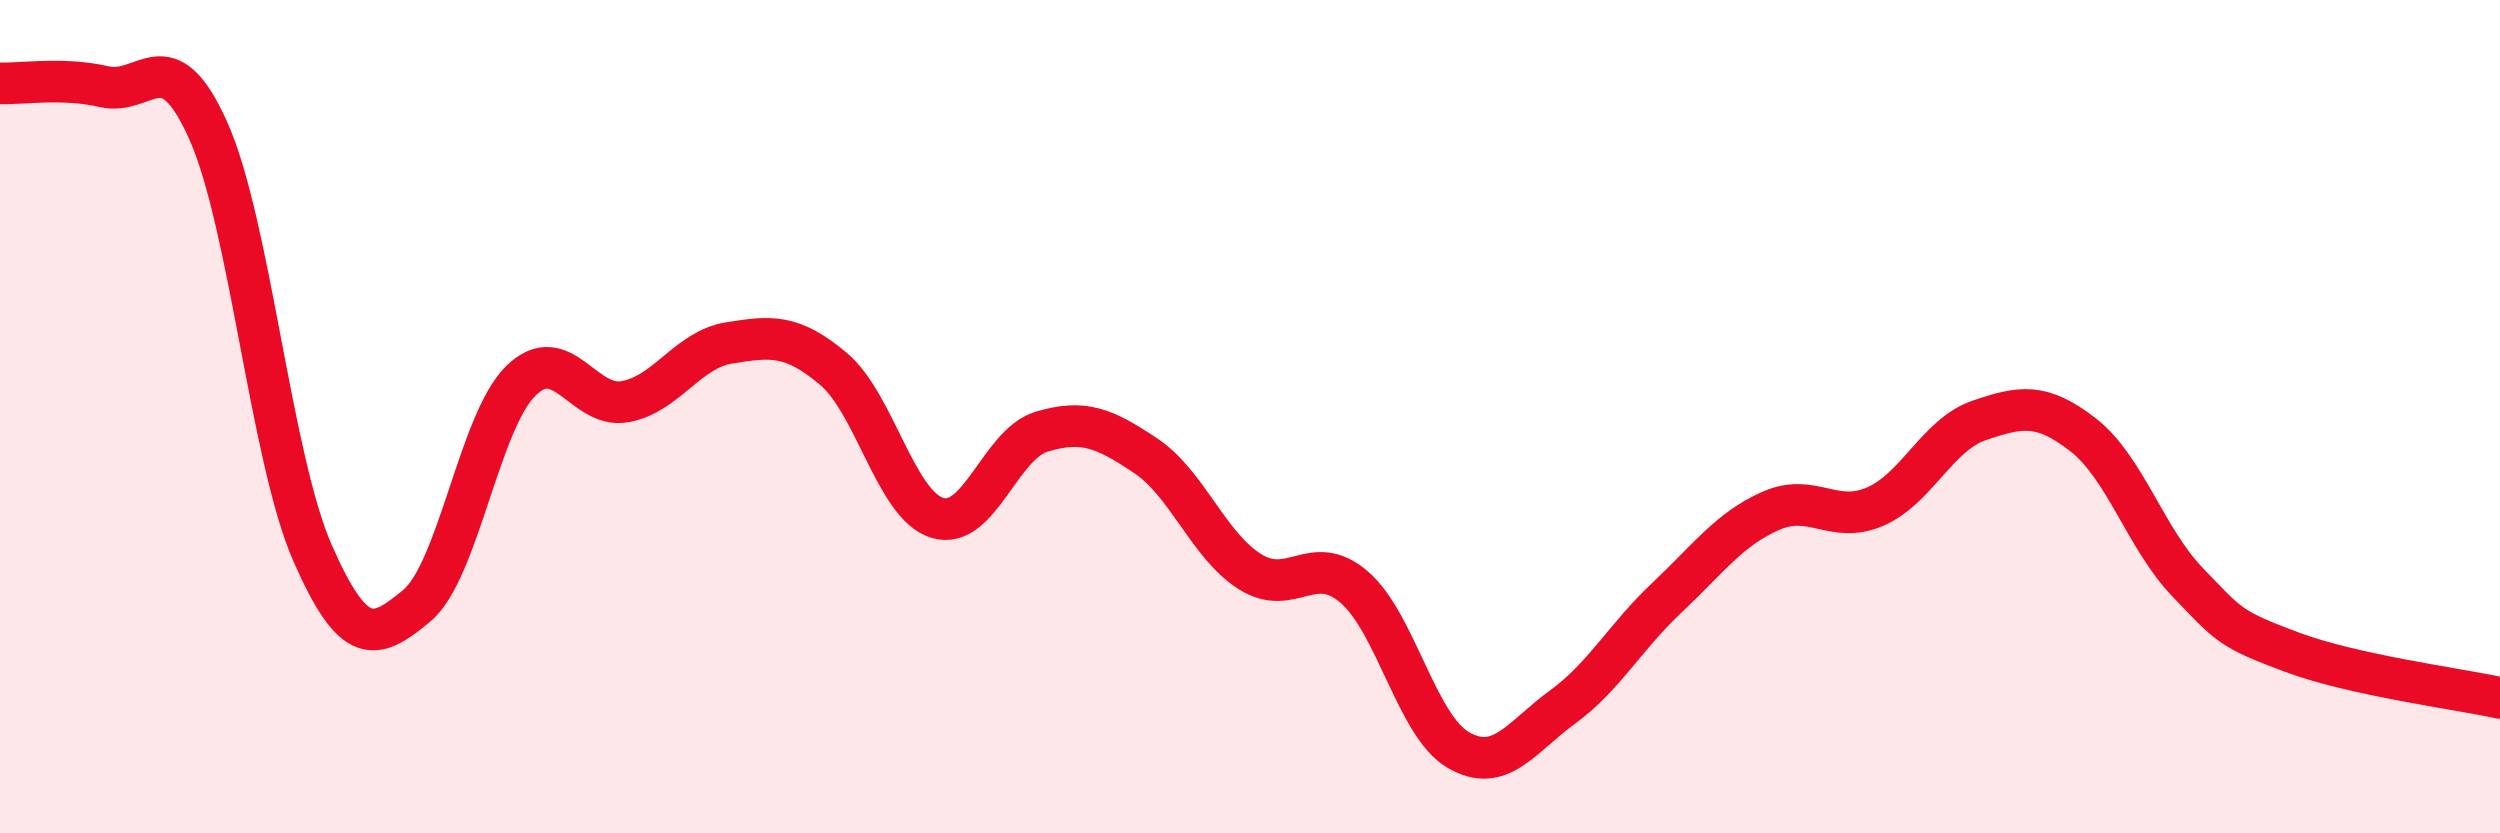 
    <svg width="60" height="20" viewBox="0 0 60 20" xmlns="http://www.w3.org/2000/svg">
      <path
        d="M 0,2 C 0.5,2.02 1.5,1.85 2.5,2.08 C 3.5,2.31 4,0.9 5,3.14 C 6,5.38 6.5,10.99 7.5,13.27 C 8.5,15.55 9,15.37 10,14.54 C 11,13.71 11.5,10.12 12.5,9.14 C 13.5,8.16 14,9.82 15,9.64 C 16,9.46 16.5,8.39 17.5,8.23 C 18.5,8.07 19,8.01 20,8.85 C 21,9.69 21.5,12.13 22.5,12.43 C 23.5,12.73 24,10.66 25,10.36 C 26,10.06 26.5,10.27 27.5,10.94 C 28.5,11.61 29,13.09 30,13.72 C 31,14.35 31.5,13.23 32.5,14.09 C 33.5,14.95 34,17.42 35,18 C 36,18.58 36.5,17.7 37.5,16.97 C 38.5,16.24 39,15.29 40,14.35 C 41,13.41 41.5,12.7 42.5,12.26 C 43.5,11.82 44,12.59 45,12.16 C 46,11.73 46.5,10.43 47.5,10.09 C 48.5,9.75 49,9.66 50,10.44 C 51,11.22 51.5,12.93 52.5,13.97 C 53.5,15.01 53.5,15.09 55,15.65 C 56.5,16.21 59,16.53 60,16.75L60 20L0 20Z"
        fill="#EB0A25"
        opacity="0.1"
        stroke-linecap="round"
        stroke-linejoin="round"
      />
      <path
        d="M 0,2 C 0.5,2.02 1.5,1.85 2.5,2.08 C 3.5,2.31 4,0.9 5,3.14 C 6,5.38 6.5,10.99 7.5,13.27 C 8.5,15.55 9,15.37 10,14.54 C 11,13.71 11.5,10.12 12.5,9.14 C 13.5,8.16 14,9.82 15,9.64 C 16,9.46 16.5,8.39 17.5,8.23 C 18.5,8.07 19,8.01 20,8.85 C 21,9.69 21.5,12.13 22.5,12.43 C 23.5,12.73 24,10.66 25,10.36 C 26,10.06 26.5,10.27 27.5,10.94 C 28.5,11.61 29,13.09 30,13.72 C 31,14.35 31.5,13.23 32.5,14.09 C 33.5,14.95 34,17.42 35,18 C 36,18.58 36.5,17.7 37.5,16.97 C 38.5,16.24 39,15.29 40,14.35 C 41,13.41 41.5,12.7 42.5,12.26 C 43.5,11.82 44,12.59 45,12.16 C 46,11.73 46.5,10.43 47.5,10.09 C 48.5,9.75 49,9.66 50,10.44 C 51,11.22 51.5,12.93 52.5,13.97 C 53.5,15.01 53.5,15.09 55,15.65 C 56.5,16.21 59,16.53 60,16.75"
        stroke="#EB0A25"
        stroke-width="1"
        fill="none"
        stroke-linecap="round"
        stroke-linejoin="round"
      />
    </svg>
  